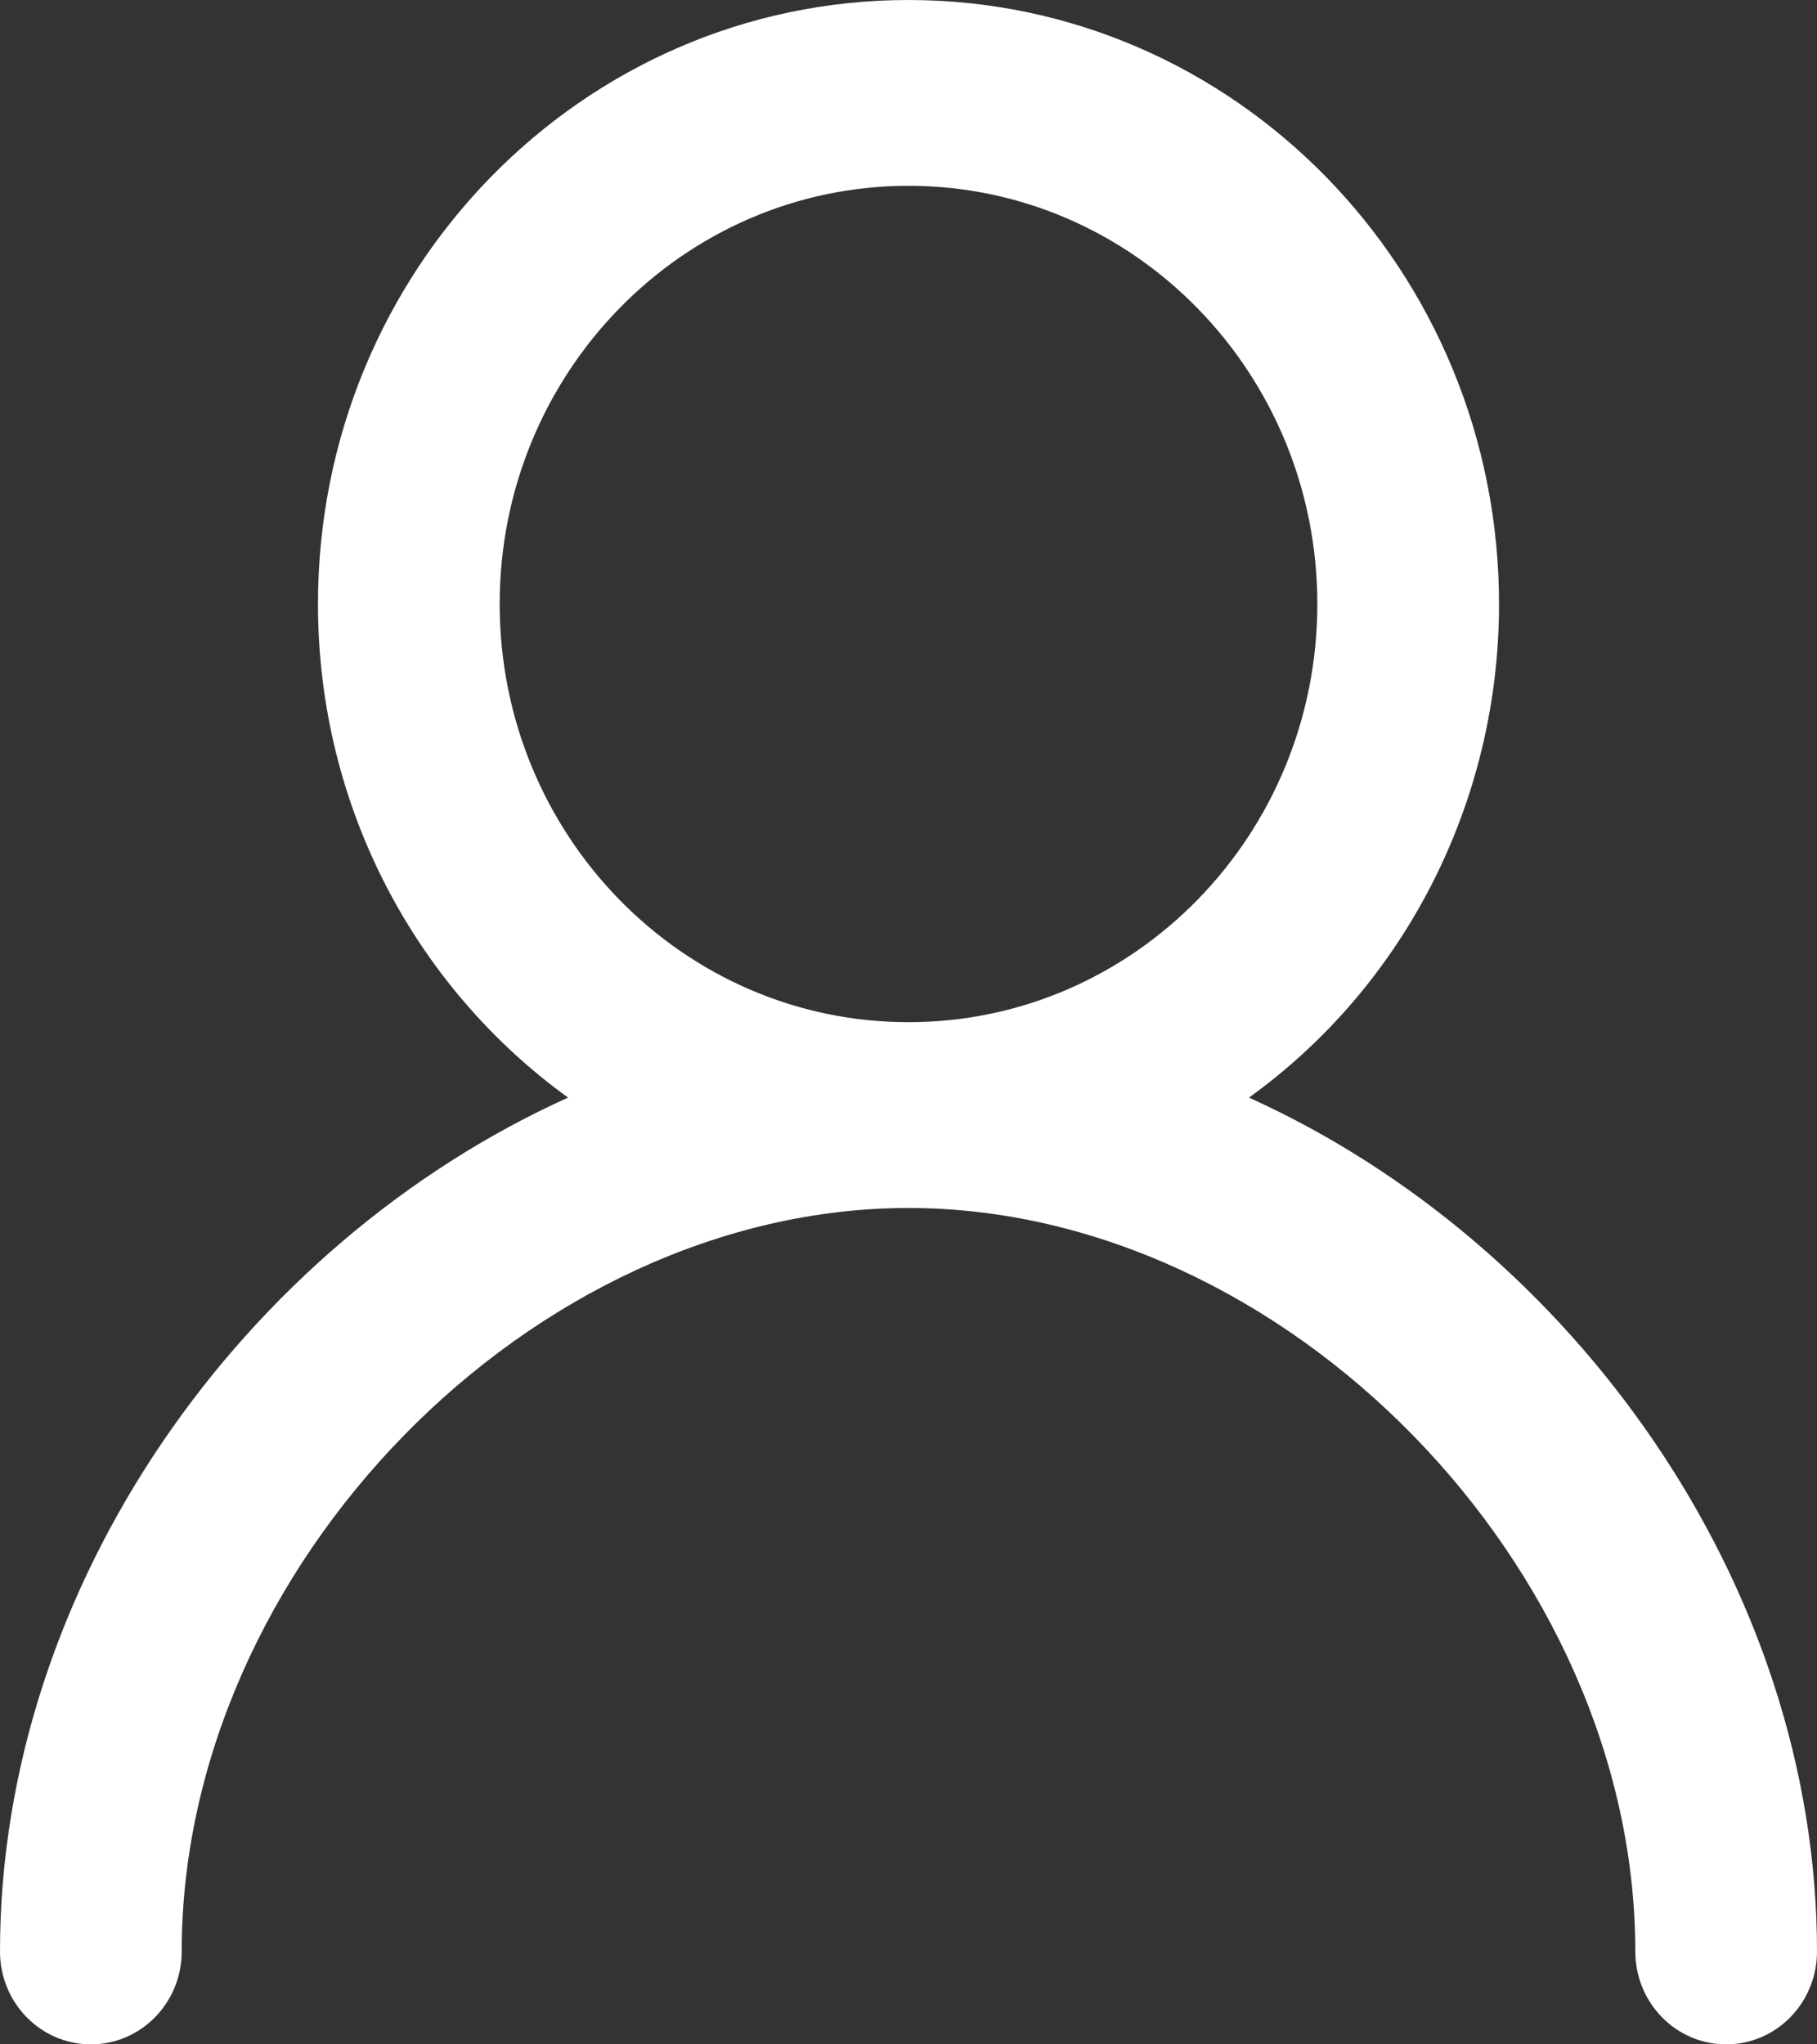 <svg xmlns="http://www.w3.org/2000/svg" xmlns:xlink="http://www.w3.org/1999/xlink" fill="none" version="1.1" width="16" height="18" viewBox="0 0 16 18"><rect x="0" y="0" width="16" height="18" fill="#333333" stroke="none"/><g transform="matrix(-1,0,0,1,32,0)"><path d="M24,0C26.872,0,29.2,2.381,29.2,5.318C29.2,7.114,28.33,8.701,26.998,9.664C29.85,10.953,32,13.954,32,17.182C32,17.634,31.642,18,31.2,18C30.758,18,30.4,17.634,30.4,17.182C30.4,13.793,27.314,10.636,24,10.636C20.686,10.636,17.6,13.793,17.6,17.182C17.6,17.634,17.242,18,16.8,18C16.358,18,16,17.634,16,17.182C16,13.954,18.151,10.953,21.002,9.664C19.62,8.669,18.799,7.047,18.8,5.318C18.8,2.381,21.128,-9.3633481e-8,24,0ZM24,1.636C22.012,1.636,20.4,3.285,20.4,5.318C20.4,7.352,22.012,9,24,9C25.988,9,27.6,7.352,27.6,5.318C27.6,3.285,25.988,1.636,24,1.636Z" fill="#FFFFFF" fill-opacity="1"/></g></svg>